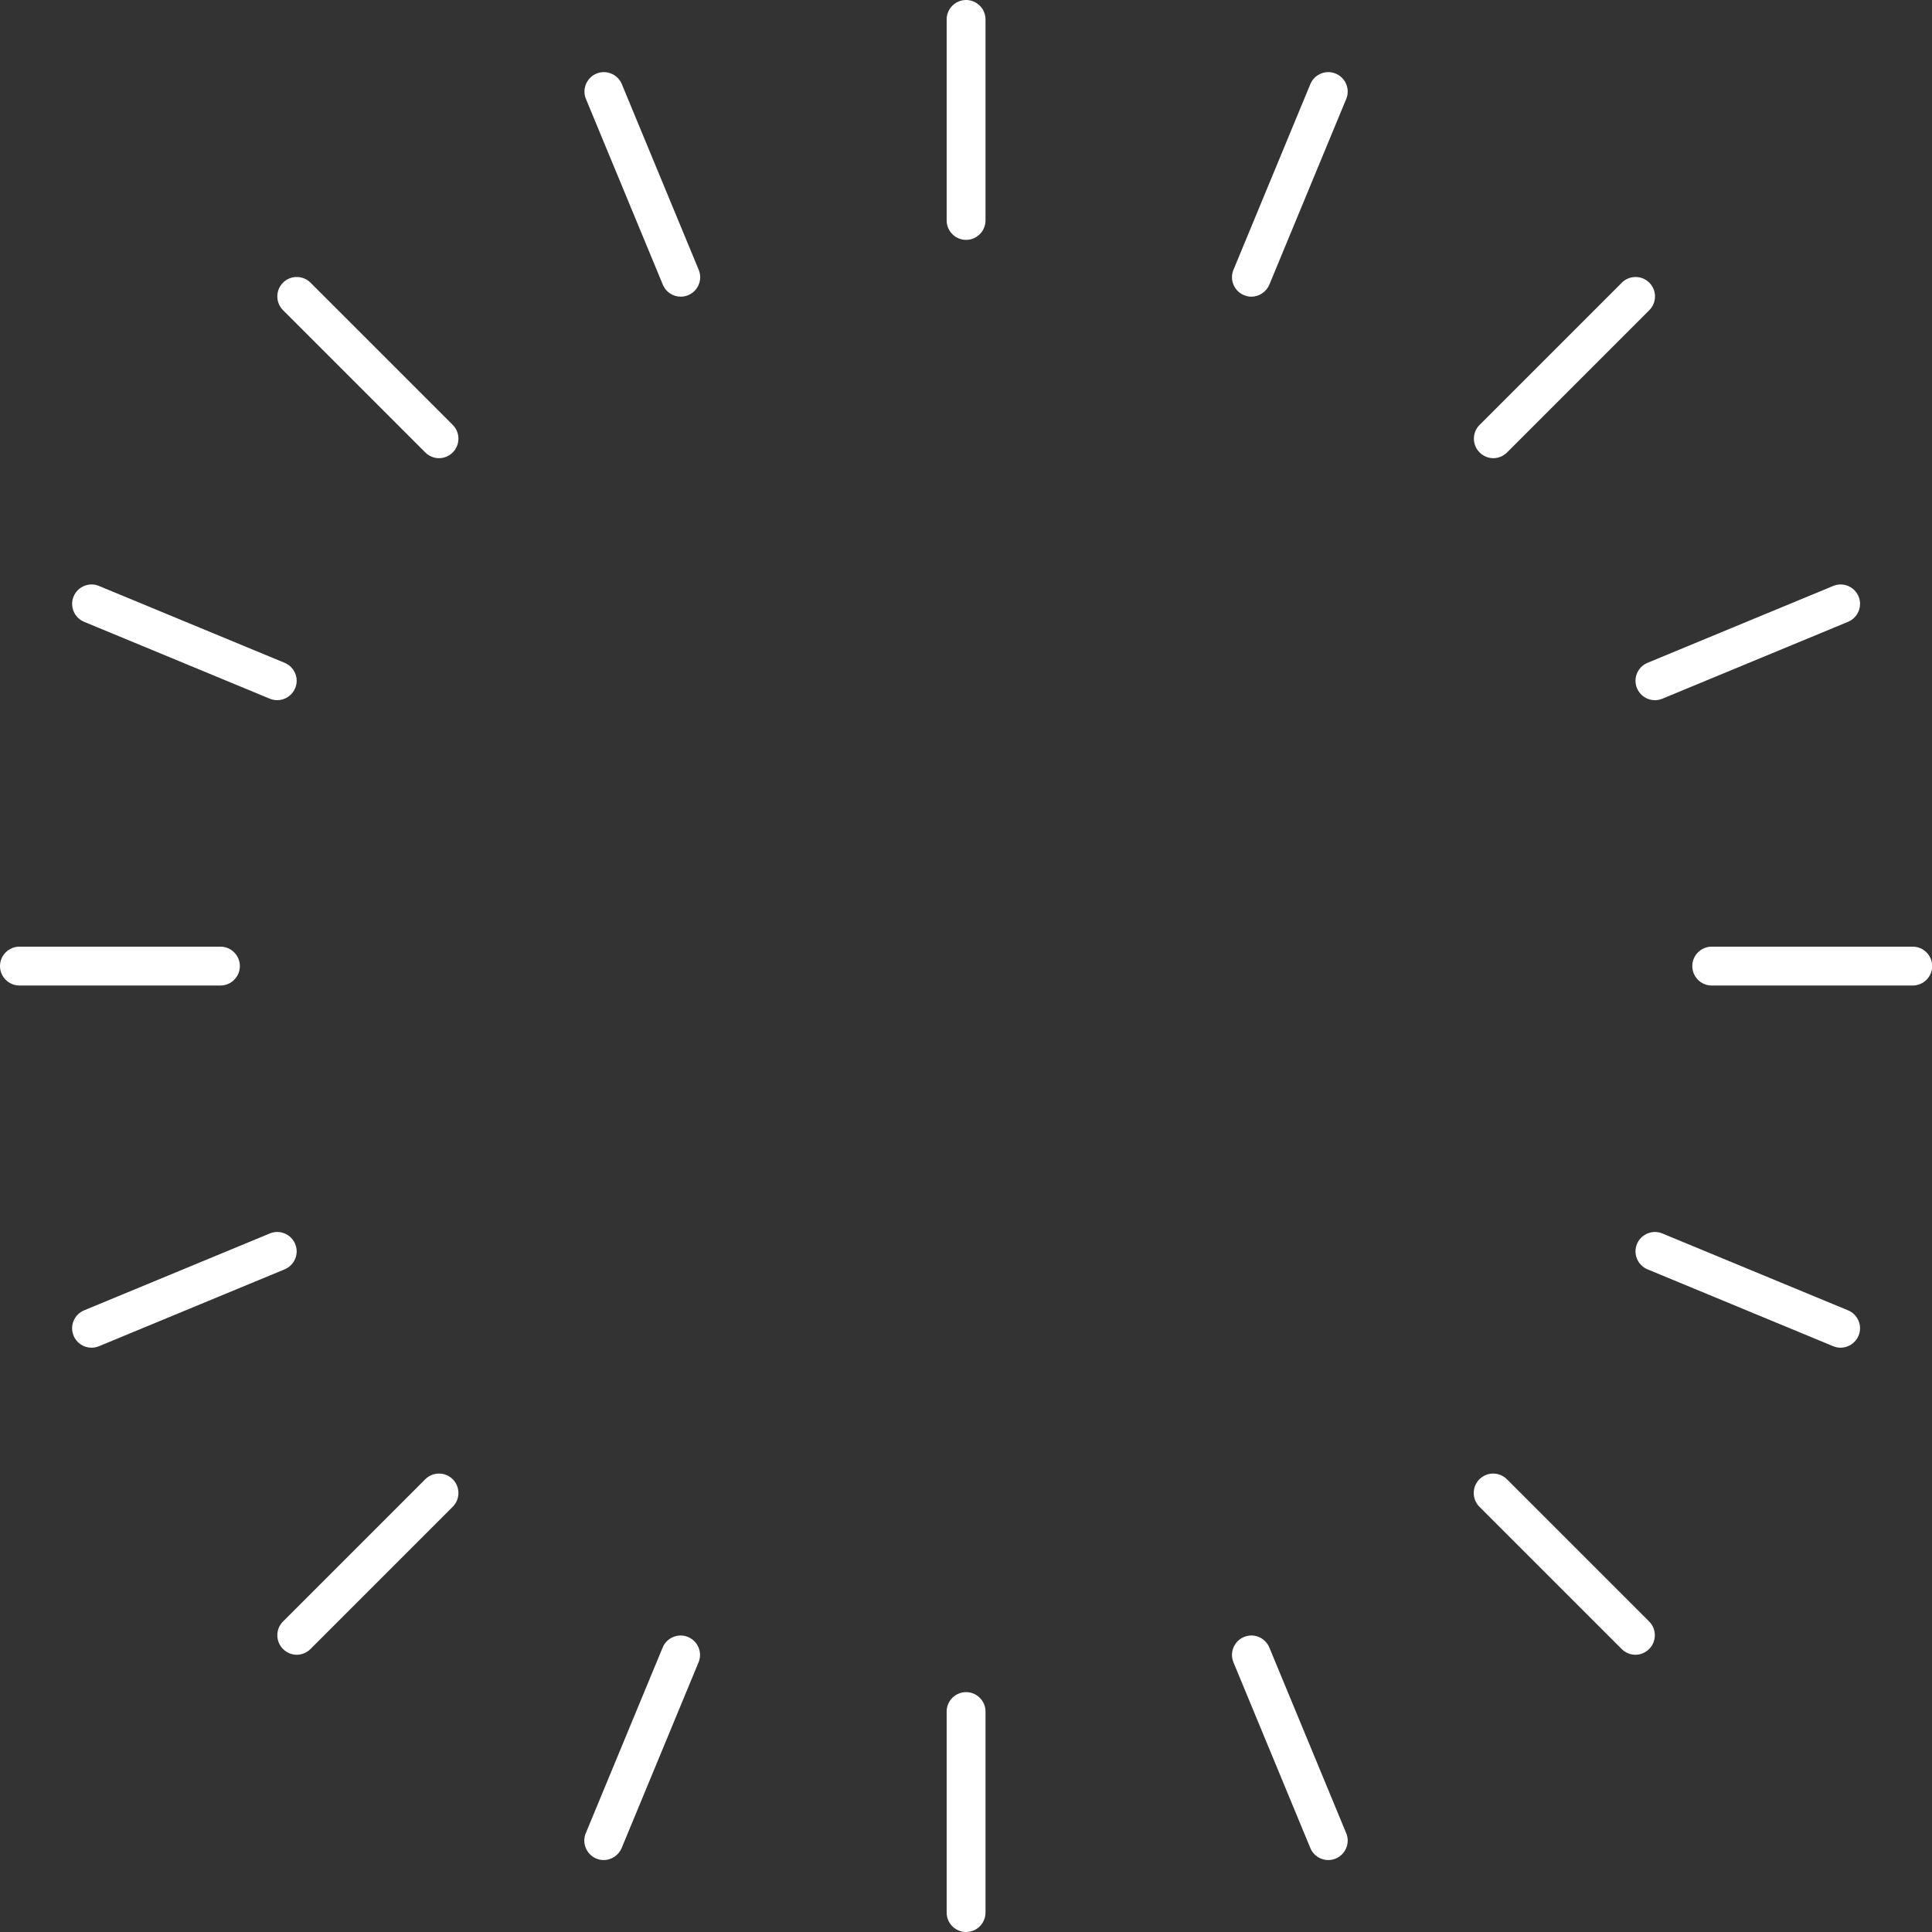 <?xml version="1.0" encoding="UTF-8"?>
<svg id="Capa_2" data-name="Capa 2" xmlns="http://www.w3.org/2000/svg" viewBox="0 0 117.35 117.35">
  <rect x="0" y="0" width="117.35" height="117.35" fill="#333333" stroke="none"/>
  <defs>
    <style>
      .cls-1 {
        fill: #fff;
        stroke-width: 0px;
      }
    </style>
  </defs>
  <g id="Capa_2-2" data-name="Capa 2">
    <g>
      <path class="cls-1" d="M58.68,14.57c-.65,0-1.18-.53-1.18-1.18V1.18c0-.65.53-1.18,1.18-1.18s1.18.53,1.18,1.18v12.21c0,.65-.53,1.18-1.18,1.18Z"/>
      <path class="cls-1" d="M41.35,18.02c-.46,0-.9-.27-1.09-.73l-4.67-11.28c-.25-.6.04-1.29.64-1.54.6-.25,1.29.04,1.54.64l4.67,11.28c.25.6-.04,1.29-.64,1.54-.15.06-.3.09-.45.09Z"/>
      <path class="cls-1" d="M26.66,27.83c-.3,0-.6-.12-.83-.35l-8.64-8.64c-.46-.46-.46-1.21,0-1.67.46-.46,1.21-.46,1.67,0l8.64,8.64c.46.46.46,1.21,0,1.67-.23.23-.53.35-.83.35Z"/>
      <path class="cls-1" d="M16.84,42.53c-.15,0-.3-.03-.45-.09l-11.28-4.67c-.6-.25-.89-.94-.64-1.54.25-.6.94-.89,1.54-.64l11.28,4.67c.6.25.89.94.64,1.54-.19.45-.63.73-1.09.73Z"/>
      <path class="cls-1" d="M13.39,59.86H1.18c-.65,0-1.18-.53-1.18-1.18s.53-1.18,1.18-1.18h12.21c.65,0,1.18.53,1.18,1.18s-.53,1.18-1.18,1.18Z"/>
      <path class="cls-1" d="M5.56,81.86c-.46,0-.9-.27-1.09-.73-.25-.6.04-1.29.64-1.54l11.28-4.67c.6-.25,1.29.04,1.54.64.25.6-.04,1.29-.64,1.54l-11.28,4.67c-.15.06-.3.09-.45.09Z"/>
      <path class="cls-1" d="M18.02,100.51c-.3,0-.6-.12-.83-.35-.46-.46-.46-1.21,0-1.67l8.64-8.64c.46-.46,1.21-.46,1.67,0,.46.46.46,1.21,0,1.67l-8.64,8.64c-.23.23-.53.35-.83.35Z"/>
      <path class="cls-1" d="M36.67,112.98c-.15,0-.3-.03-.45-.09-.6-.25-.89-.94-.64-1.54l4.67-11.28c.25-.6.94-.89,1.54-.64.6.25.89.94.64,1.54l-4.67,11.28c-.19.45-.63.73-1.09.73Z"/>
      <path class="cls-1" d="M58.68,117.35c-.65,0-1.18-.53-1.18-1.18v-12.21c0-.65.53-1.18,1.18-1.18s1.18.53,1.18,1.18v12.21c0,.65-.53,1.18-1.18,1.18Z"/>
      <path class="cls-1" d="M80.68,112.98c-.46,0-.9-.27-1.09-.73l-4.67-11.28c-.25-.6.04-1.29.64-1.54.6-.25,1.29.04,1.54.64l4.67,11.28c.25.6-.04,1.29-.64,1.54-.15.06-.3.09-.45.09Z"/>
      <path class="cls-1" d="M99.33,100.51c-.3,0-.6-.12-.83-.35l-8.64-8.64c-.46-.46-.46-1.21,0-1.67.46-.46,1.21-.46,1.67,0l8.64,8.64c.46.46.46,1.21,0,1.67-.23.23-.53.35-.83.35Z"/>
      <path class="cls-1" d="M111.8,81.86c-.15,0-.3-.03-.45-.09l-11.28-4.67c-.6-.25-.89-.94-.64-1.54.25-.6.94-.89,1.54-.64l11.28,4.67c.6.25.89.94.64,1.54-.19.45-.63.73-1.09.73Z"/>
      <path class="cls-1" d="M116.18,59.86h-12.21c-.65,0-1.18-.53-1.18-1.18s.53-1.18,1.18-1.18h12.21c.65,0,1.18.53,1.18,1.18s-.53,1.18-1.18,1.18Z"/>
      <path class="cls-1" d="M100.52,42.53c-.46,0-.9-.27-1.09-.73-.25-.6.04-1.29.64-1.54l11.28-4.67c.6-.25,1.29.04,1.54.64.25.6-.04,1.29-.64,1.54l-11.28,4.67c-.15.06-.3.09-.45.09Z"/>
      <path class="cls-1" d="M90.7,27.83c-.3,0-.6-.12-.83-.35-.46-.46-.46-1.21,0-1.67l8.64-8.64c.46-.46,1.21-.46,1.67,0,.46.46.46,1.21,0,1.67l-8.64,8.64c-.23.23-.53.35-.83.35Z"/>
      <path class="cls-1" d="M76.01,18.02c-.15,0-.3-.03-.45-.09-.6-.25-.89-.94-.64-1.54l4.67-11.28c.25-.6.94-.89,1.54-.64.6.25.89.94.64,1.54l-4.67,11.28c-.19.45-.63.73-1.09.73Z"/>
    </g>
  </g>
</svg>